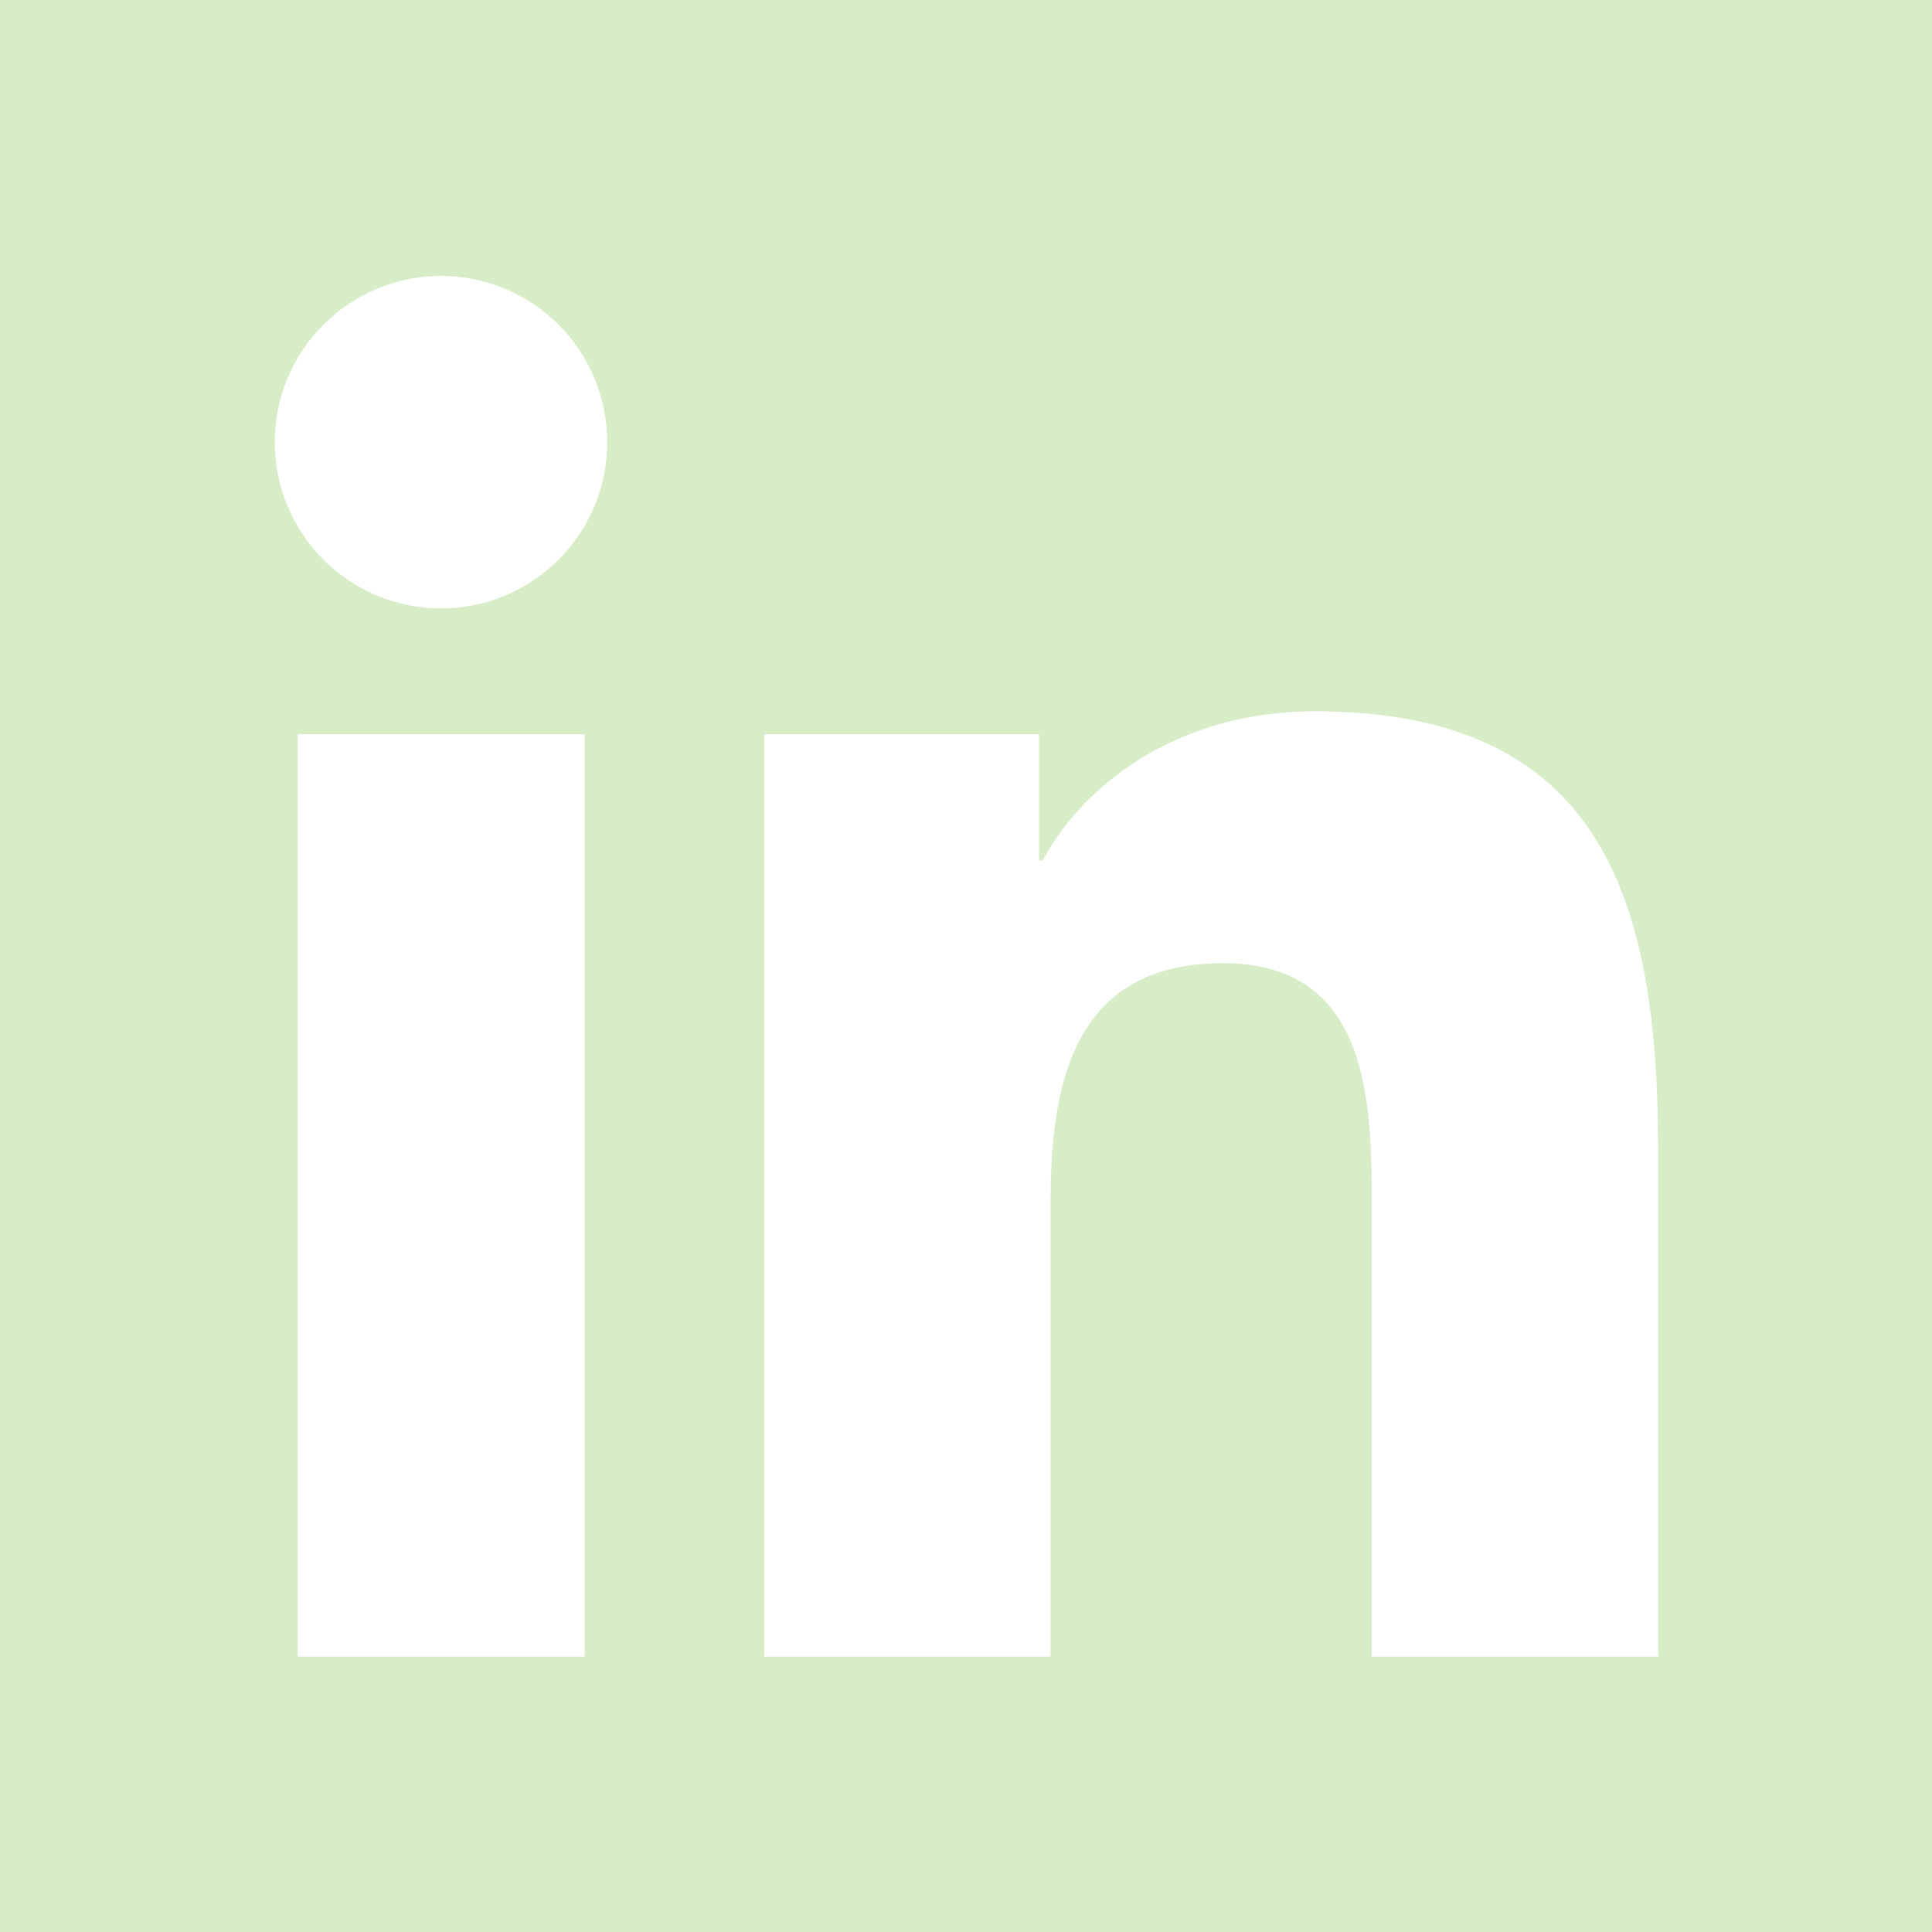 <?xml version="1.0" encoding="UTF-8"?>
<svg id="Calque_1" xmlns="http://www.w3.org/2000/svg" version="1.1" viewBox="0 0 64.97 64.97">
  <!-- Generator: Adobe Illustrator 29.5.0, SVG Export Plug-In . SVG Version: 2.1.0 Build 137)  -->
  <defs>
    <style>
      .st0 {
        fill: none;
      }

      .st1 {
        fill: #d7edc8;
      }
    </style>
  </defs>
  <rect class="st0" width="64.97" height="64.97"/>
  <path class="st1" d="M0,0v65h65s0-65,0-65H0ZM19.66,55.71h-9.65v-31.02h9.65v31.02ZM14.83,20.46c-3.09,0-5.59-2.51-5.59-5.59s2.5-5.59,5.59-5.59,5.59,2.51,5.59,5.59-2.5,5.59-5.59,5.59ZM55.76,55.71h-9.63v-15.09c0-3.6-.07-8.23-5.01-8.23s-5.79,3.92-5.79,7.97v15.35h-9.63v-31.02h9.24v4.24h.13c1.29-2.44,4.44-5.01,9.13-5.01,9.75,0,11.56,6.43,11.56,14.78v17Z"/>
</svg>